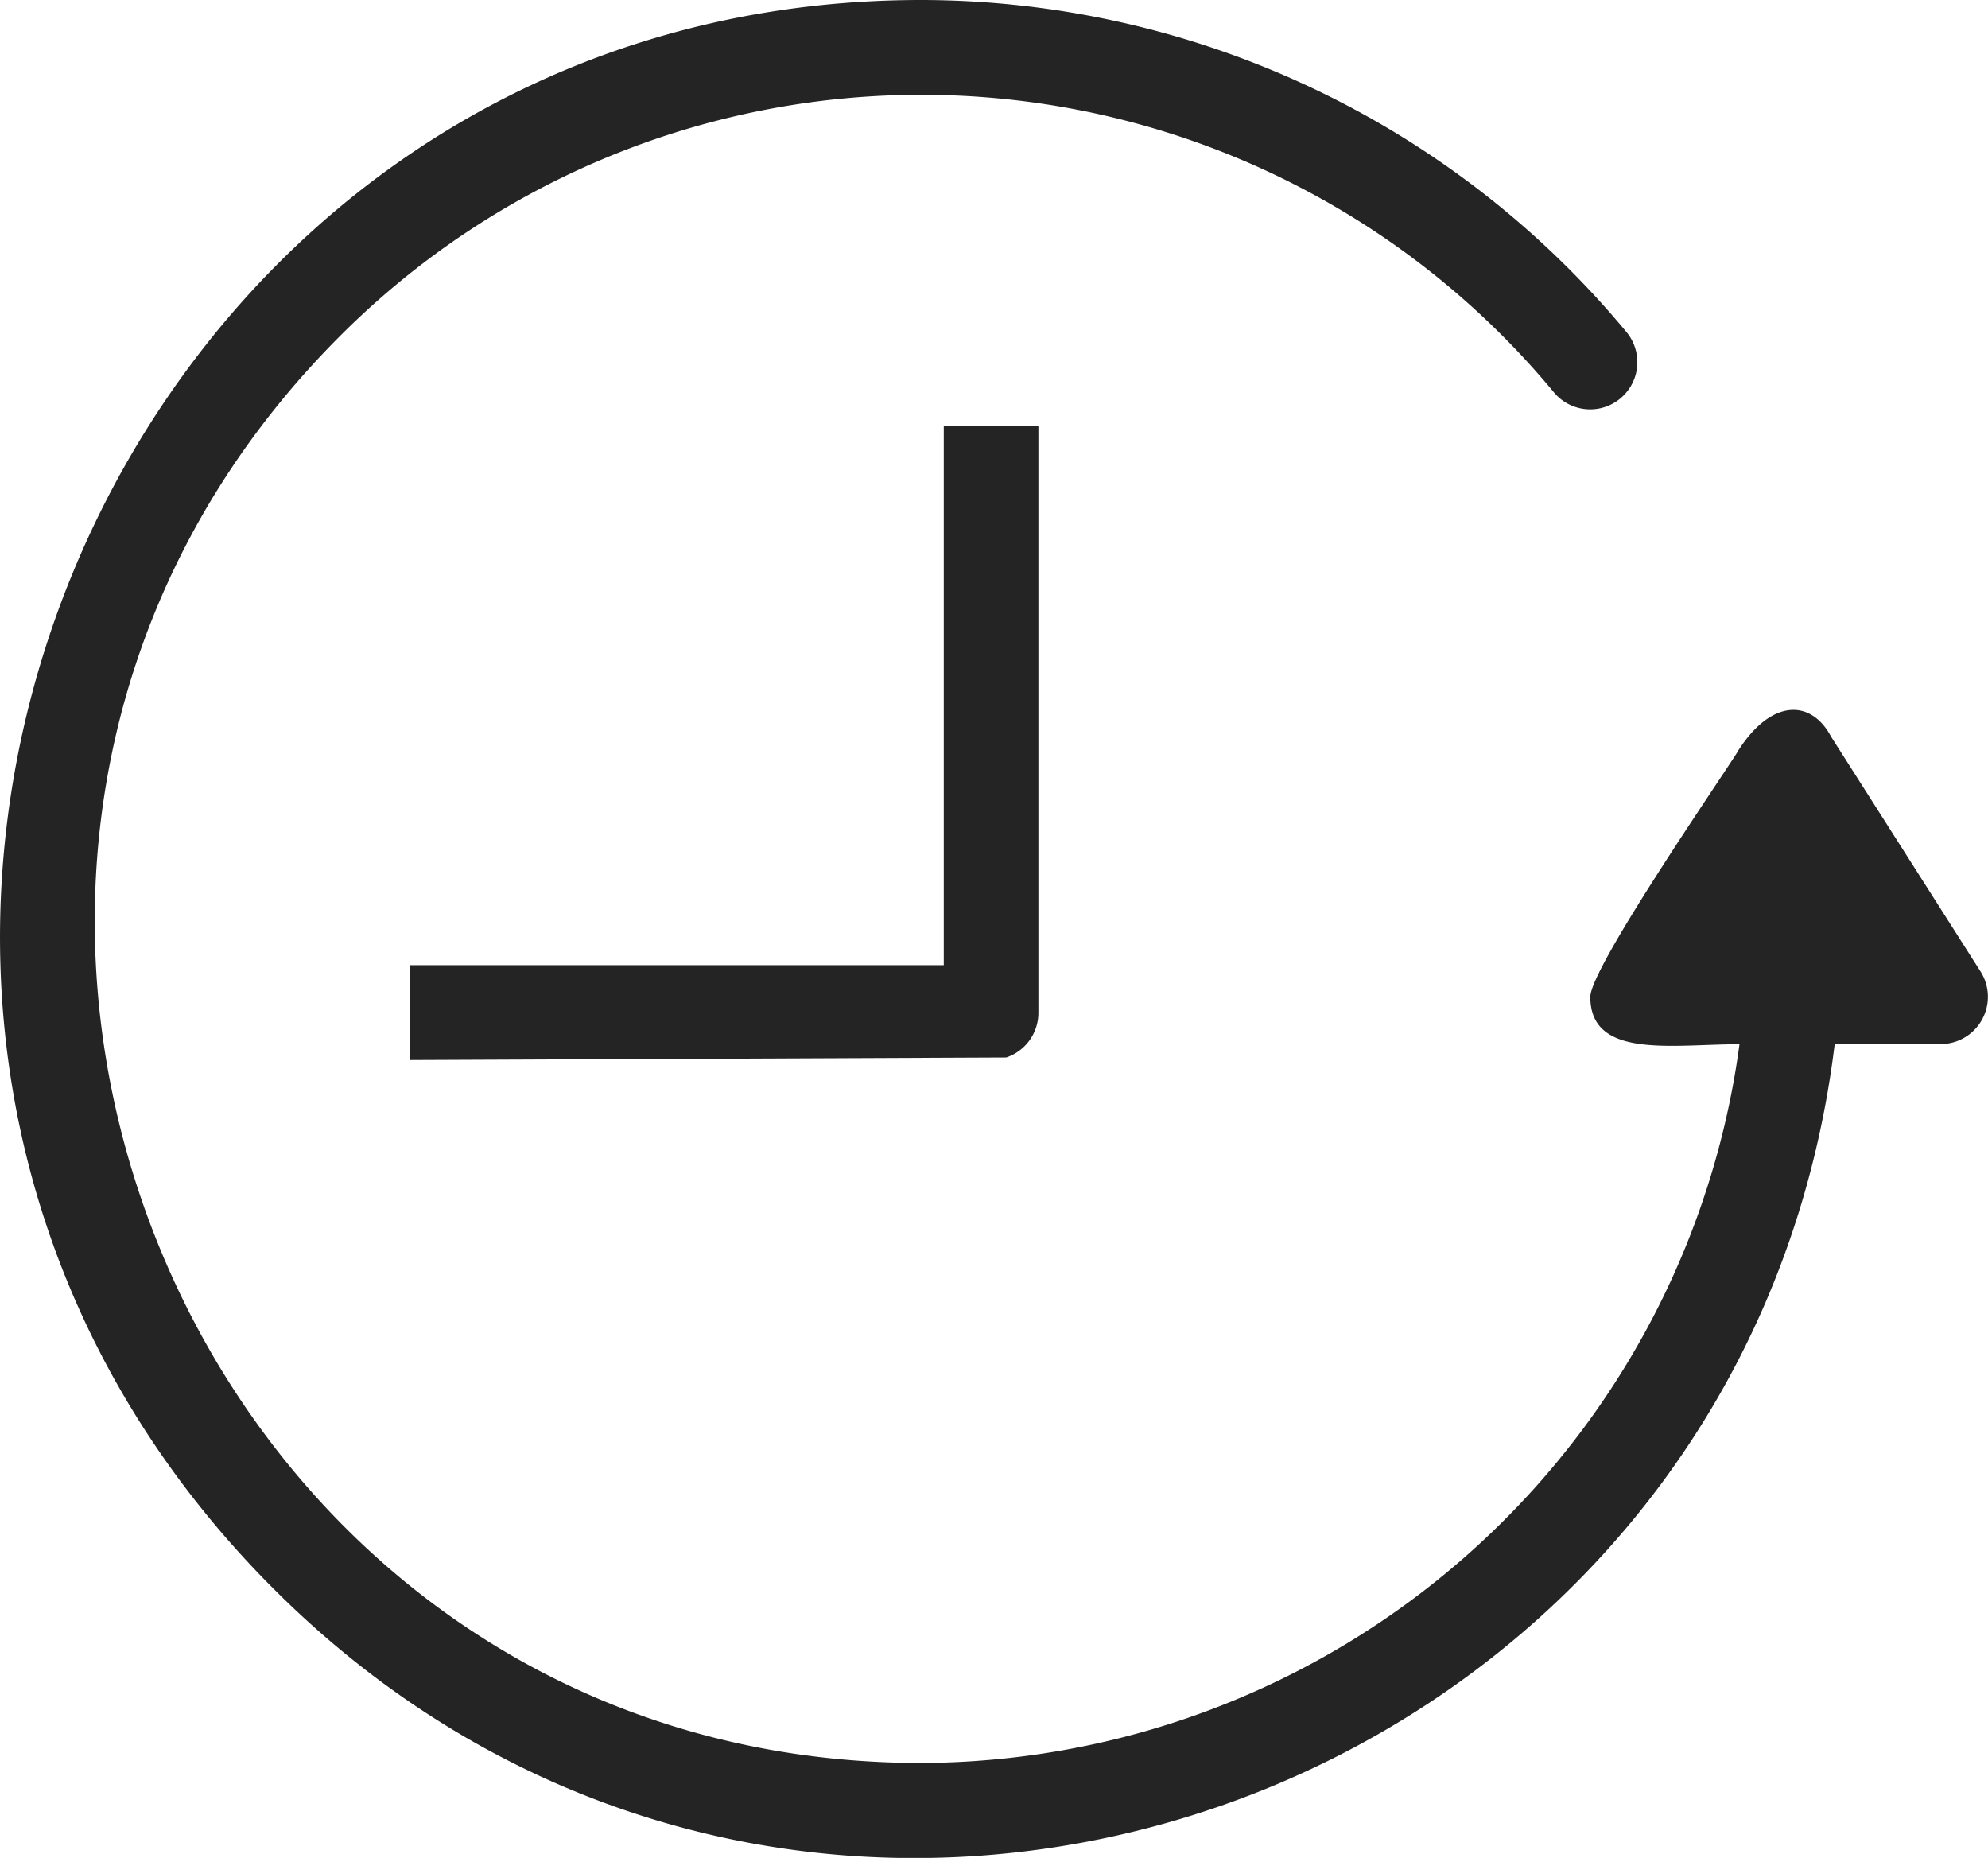 <?xml version="1.0" encoding="UTF-8"?> <svg xmlns="http://www.w3.org/2000/svg" width="66.812" height="62.426" viewBox="0 0 66.812 62.426"><g id="Group_90" data-name="Group 90" transform="translate(-1079.129 -1416)"><path id="Path_1083" data-name="Path 1083" d="M43.341,46.936H25.4v3.188l20.038-.086a1.583,1.583,0,0,0,1.081-1.512v-19.7h-3.18V46.936Z" transform="translate(1067.508 1401.494)" fill="#242424"></path><path id="Path_1084" data-name="Path 1084" d="M69.663,35.623l5.029,7.9a1.588,1.588,0,0,1-1.34,2.436v.008H69.788c-3.141,25.568-34.334,36.6-52.577,18.181C-2.247,44.506,11.657,10.878,39.089,10.878a30.836,30.836,0,0,1,23.7,11.155,1.585,1.585,0,0,1-2.436,2.029,27.6,27.6,0,0,0-40.89-1.8C2.037,39.845,14.406,70.114,39.089,70.114a27.848,27.848,0,0,0,27.5-24.15c-2.256,0-5.013.509-5.013-1.59,0-.956,4.191-7.042,4.959-8.249v-.008C67.673,34.323,69.013,34.393,69.663,35.623Z" transform="translate(1071 1405.122)" fill="#242424"></path></g></svg> 